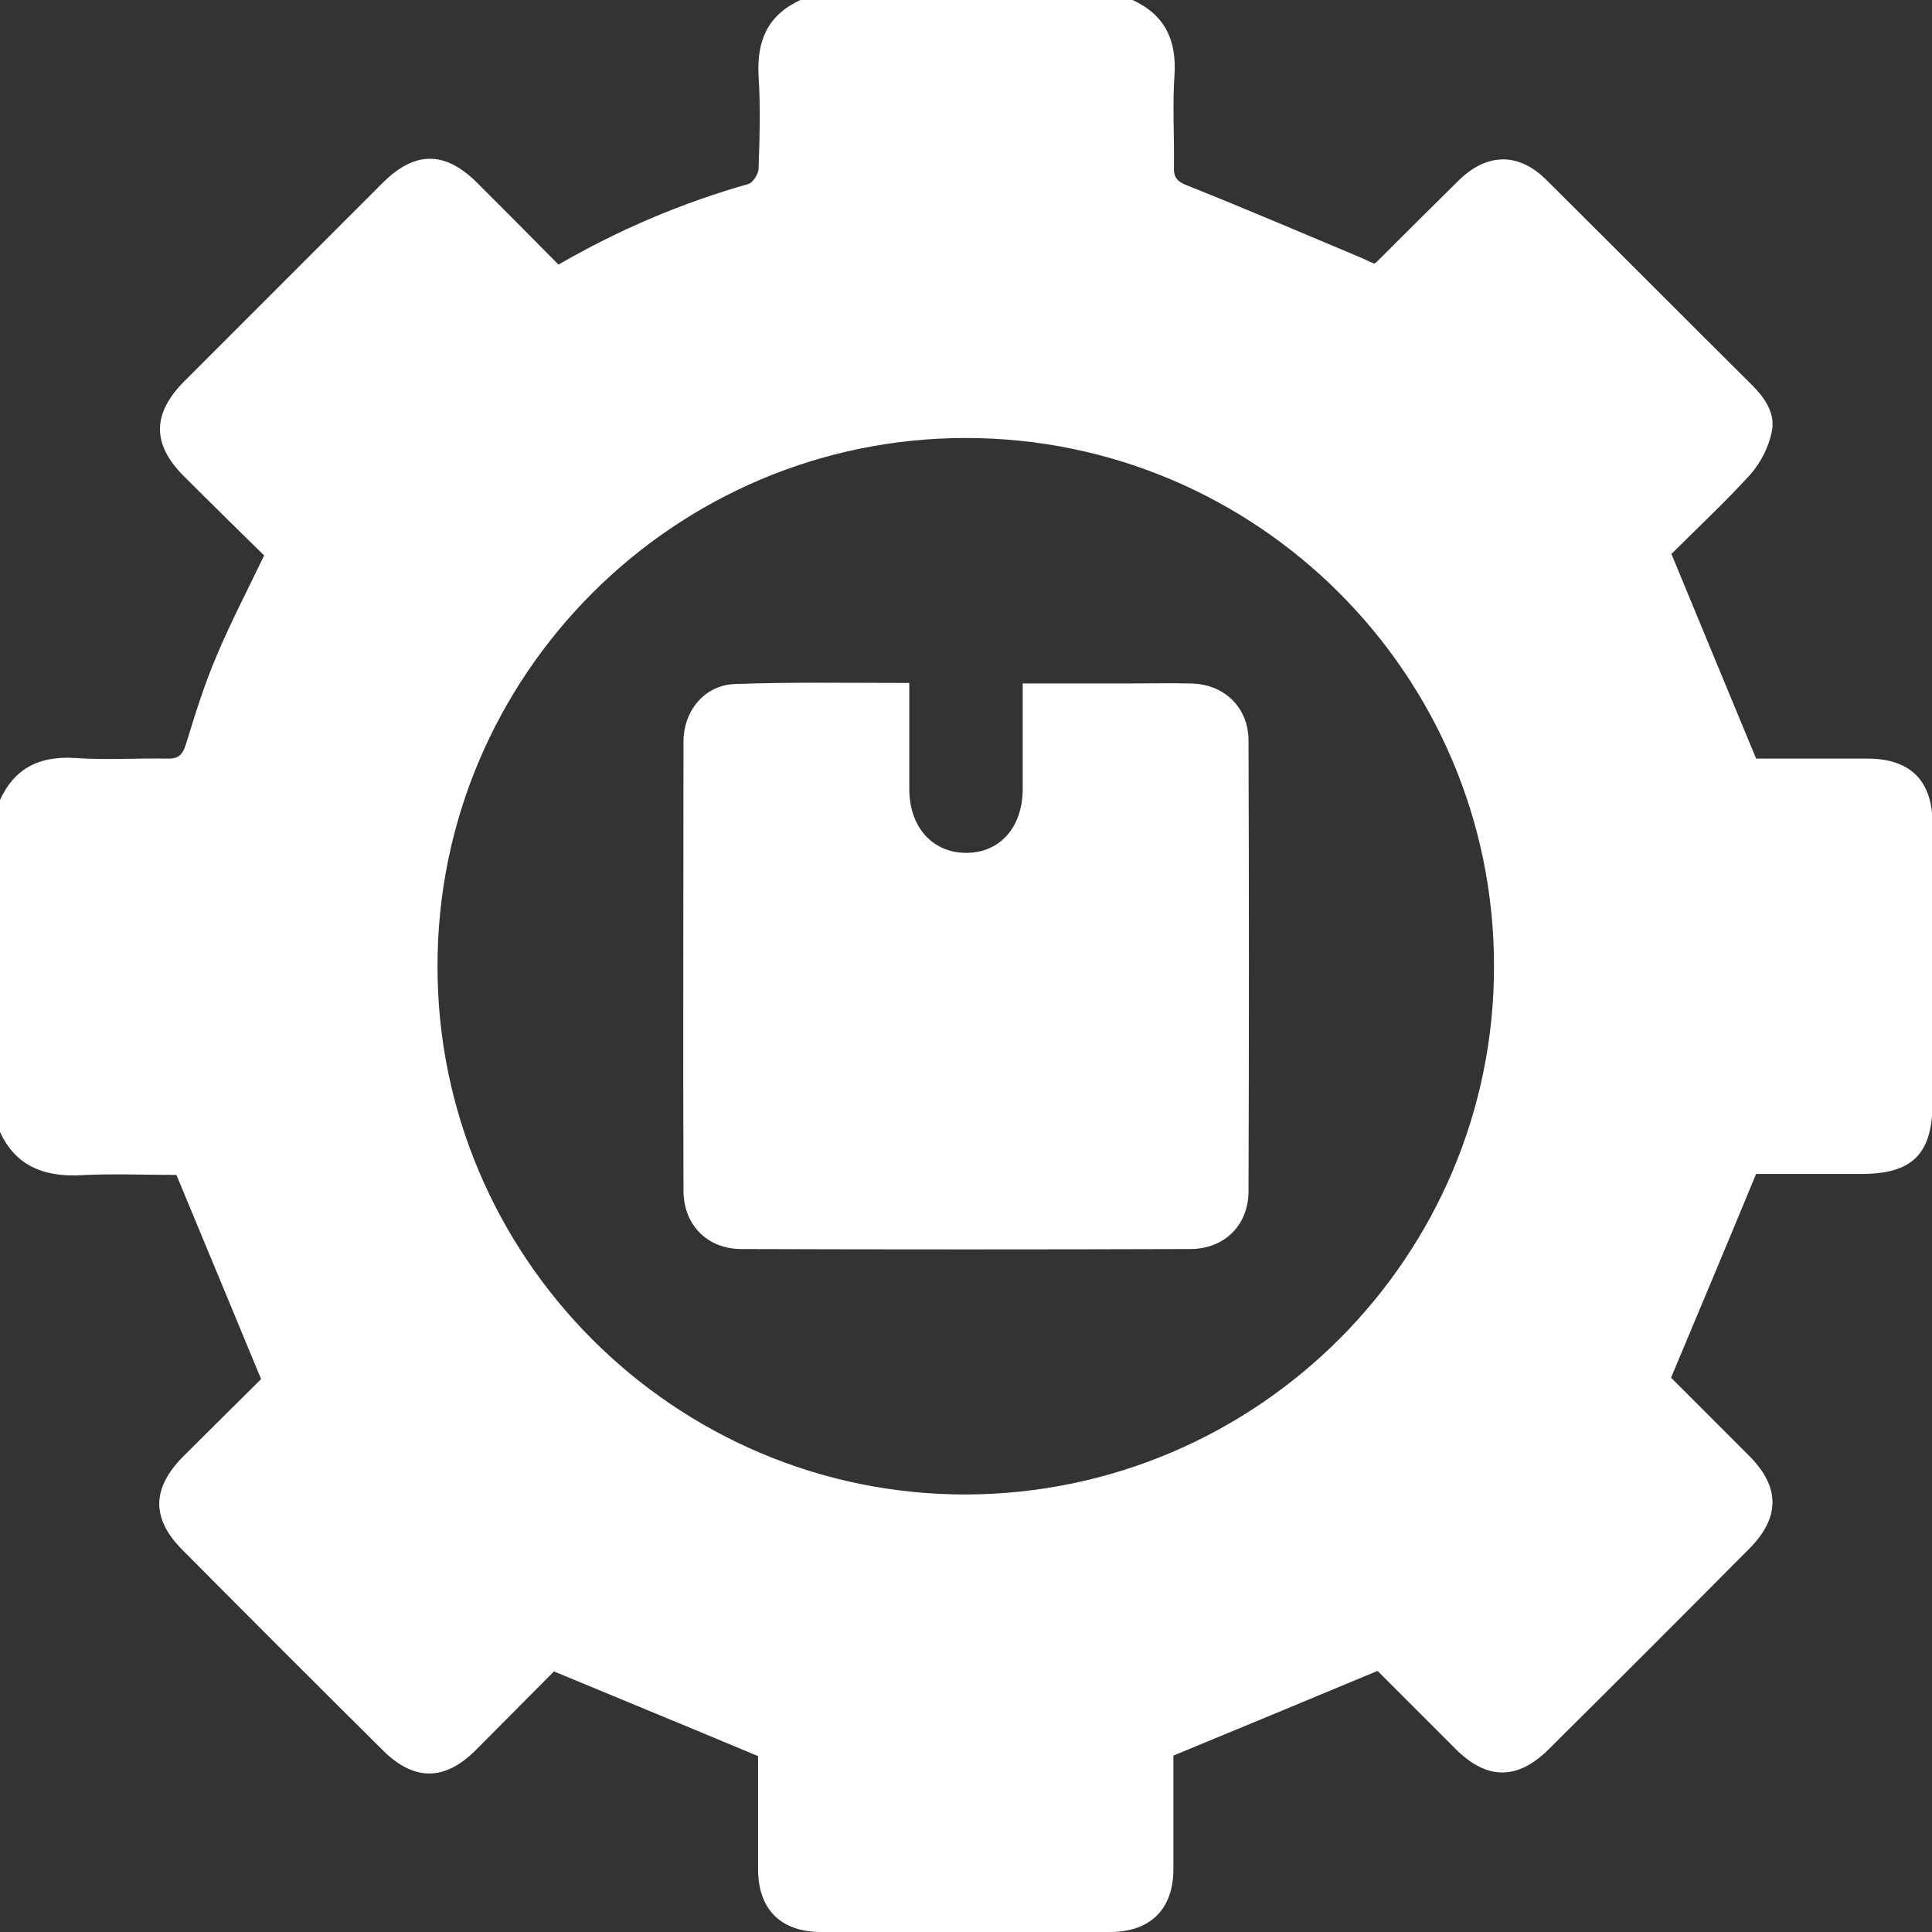 <?xml version="1.0" encoding="UTF-8"?> <svg xmlns="http://www.w3.org/2000/svg" width="48" height="48" viewBox="0 0 48 48" fill="none"><rect x="0" y="0" width="48" height="48" fill="#333333" stroke="none"/> <g clip-path="url(#clip0_631_4592)"> <path d="M0 28.126C0 25.371 0 22.629 0 19.874C0.376 19.06 1.014 18.772 1.891 18.834C2.642 18.884 3.394 18.834 4.133 18.847C4.421 18.859 4.533 18.772 4.621 18.484C4.846 17.757 5.072 17.018 5.372 16.317C5.723 15.478 6.149 14.664 6.562 13.8C5.898 13.149 5.235 12.498 4.571 11.834C3.769 11.033 3.782 10.281 4.571 9.48C6.211 7.839 7.864 6.186 9.505 4.546C10.306 3.744 11.058 3.744 11.859 4.546C12.535 5.222 13.199 5.886 13.875 6.574C15.391 5.698 16.956 5.034 18.596 4.571C18.709 4.533 18.847 4.32 18.847 4.183C18.872 3.419 18.897 2.655 18.847 1.891C18.797 1.014 19.072 0.376 19.886 0C22.641 0 25.384 0 28.139 0C28.953 0.376 29.241 1.014 29.178 1.891C29.128 2.642 29.178 3.394 29.166 4.145C29.153 4.433 29.266 4.521 29.529 4.621C30.969 5.197 32.409 5.811 33.837 6.412C33.949 6.462 34.05 6.512 34.137 6.549C34.187 6.524 34.2 6.512 34.212 6.499C34.889 5.823 35.565 5.147 36.241 4.483C36.942 3.794 37.731 3.782 38.42 4.471C40.123 6.161 41.826 7.877 43.529 9.567C43.855 9.893 44.118 10.281 44.018 10.732C43.943 11.108 43.742 11.496 43.492 11.784C42.828 12.51 42.114 13.174 41.526 13.763C42.252 15.516 42.928 17.156 43.63 18.847C43.605 18.847 43.567 18.834 43.63 18.847C44.556 18.847 45.47 18.847 46.397 18.847C47.462 18.847 48.013 19.398 48.013 20.462C48.013 22.779 48.013 25.083 48.013 27.4C48.013 28.665 47.512 29.166 46.259 29.166C45.345 29.166 44.431 29.166 43.63 29.166C42.916 30.894 42.227 32.534 41.513 34.237C41.476 34.162 41.488 34.2 41.501 34.212C42.152 34.864 42.803 35.515 43.454 36.166C44.231 36.942 44.231 37.706 43.454 38.483C41.801 40.148 40.148 41.801 38.483 43.454C37.706 44.231 36.942 44.231 36.166 43.454C35.49 42.778 34.826 42.114 34.225 41.513C32.509 42.227 30.856 42.916 29.153 43.617C29.166 43.554 29.153 43.592 29.153 43.617C29.153 44.556 29.153 45.495 29.153 46.435C29.153 47.437 28.577 48 27.575 48C25.183 48 22.791 48 20.4 48C19.398 48 18.834 47.437 18.834 46.435C18.834 45.47 18.834 44.506 18.834 43.63C17.131 42.916 15.478 42.239 13.763 41.526C13.162 42.127 12.498 42.803 11.822 43.479C11.045 44.256 10.281 44.256 9.505 43.479C7.839 41.826 6.186 40.173 4.533 38.508C3.757 37.731 3.769 36.98 4.546 36.191C5.222 35.515 5.898 34.851 6.487 34.263C5.773 32.534 5.084 30.881 4.383 29.191C3.607 29.191 2.743 29.153 1.891 29.203C1.014 29.216 0.376 28.928 0 28.126ZM37.118 23.994C37.118 16.768 31.232 10.882 23.994 10.882C16.768 10.882 10.87 16.768 10.87 23.994C10.857 31.232 16.768 37.143 24.006 37.13C31.244 37.105 37.13 31.219 37.118 23.994Z" fill="white"></path> <path d="M22.591 16.968C22.591 17.883 22.591 18.734 22.591 19.598C22.591 20.55 23.167 21.189 24.006 21.189C24.845 21.189 25.409 20.55 25.409 19.598C25.409 18.747 25.409 17.883 25.409 16.981C26.298 16.981 27.149 16.981 28.001 16.981C28.527 16.981 29.066 16.968 29.591 16.981C30.418 16.994 31.019 17.582 31.019 18.396C31.032 22.128 31.032 25.86 31.019 29.591C31.019 30.443 30.418 31.032 29.566 31.032C25.847 31.044 22.128 31.044 18.421 31.032C17.57 31.032 16.981 30.43 16.981 29.579C16.968 25.86 16.981 22.14 16.981 18.434C16.981 17.632 17.532 17.006 18.283 16.994C19.686 16.943 21.113 16.968 22.591 16.968Z" fill="white"></path> </g> <defs> <clipPath id="clip0_631_4592"> <rect width="48" height="48" fill="white"></rect> </clipPath> </defs> </svg> 